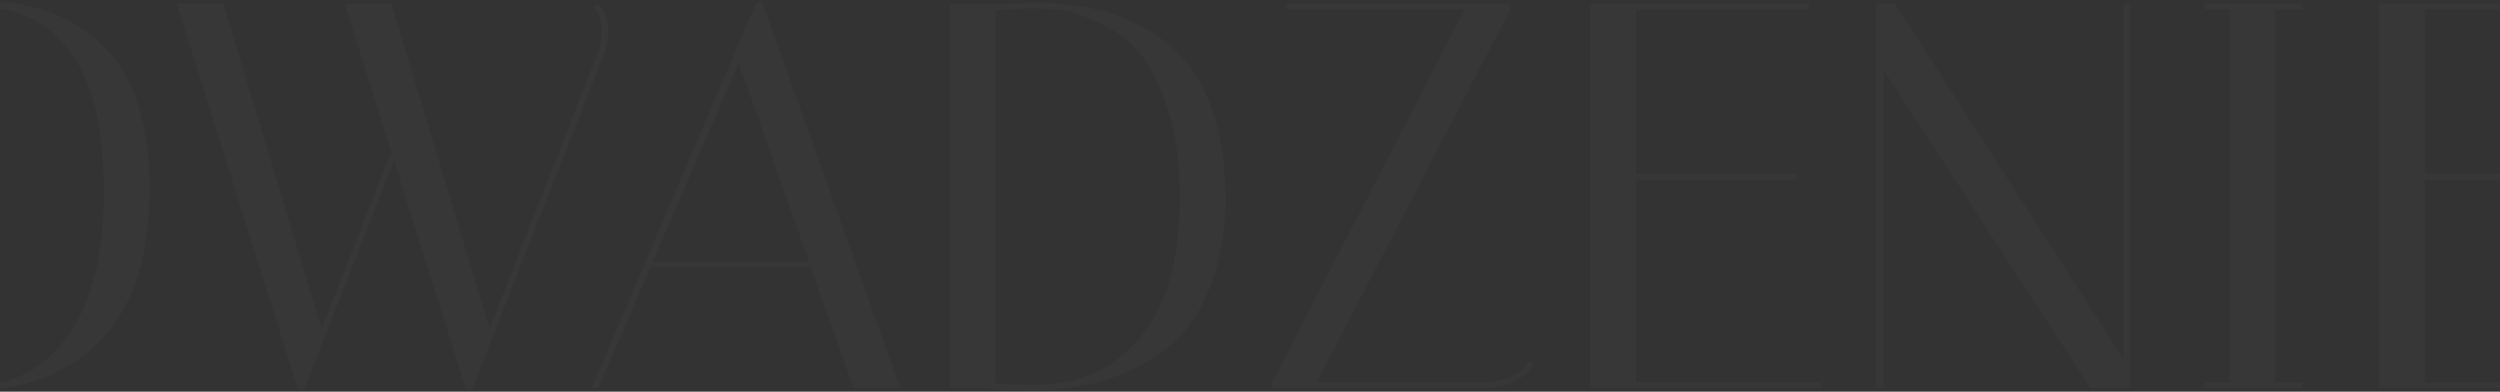 <svg width="1366" height="214" viewBox="0 0 1366 214" fill="none" xmlns="http://www.w3.org/2000/svg">
<rect x="0" y="0" width="1366" height="214" fill="#333333" stroke="none"/>
<path d="M-470.843 2C-467.043 5.8 -465.143 10.7 -465.143 16.7C-465.143 21.7 -466.243 26.8 -468.443 32L-539.243 212L-542.543 213.5L-582.143 87.8L-631.043 212L-634.343 213.5L-700.943 2H-675.443L-621.743 179.6L-583.643 83L-609.143 2H-583.643L-529.943 179.6L-472.043 32C-469.843 27 -468.743 21.8 -468.743 16.4C-468.743 11 -470.243 6.8 -473.243 3.8L-470.843 2ZM-435.232 4.4C-412.032 2.8 -391.632 2 -374.032 2C-324.432 2 -299.632 19.5 -299.632 54.5C-299.632 70.7 -303.832 84.9 -312.232 97.1C-316.632 103.7 -323.432 109 -332.632 113C-341.832 116.8 -352.932 118.7 -365.932 118.7H-410.332V212H-435.232V4.4ZM-373.732 5C-385.332 5 -397.532 5.7 -410.332 7.1V115.7H-365.932C-337.732 114.5 -323.632 94.3 -323.632 55.1C-323.632 39.1 -327.832 26.8 -336.232 18.2C-344.632 9.4 -357.132 5 -373.732 5ZM-269.412 4.4C-246.212 2.8 -225.712 2 -207.912 2C-158.512 2 -133.812 18.5 -133.812 51.5C-133.812 65.5 -137.212 78 -144.012 89C-150.812 100 -162.512 107.3 -179.112 110.9L-119.112 212H-147.012L-205.812 112.7H-244.512V212H-269.412V4.4ZM-207.912 5C-219.512 5 -231.712 5.7 -244.512 7.1V109.7H-200.112C-171.912 108.5 -157.812 89.3 -157.812 52.1C-157.812 36.9 -162.012 25.3 -170.412 17.3C-178.812 9.1 -191.312 5 -207.912 5ZM-104.318 112.1C-104.318 75.7 -95.518 48.1 -77.918 29.3C-60.118 10.3 -37.318 0.8 -9.518 0.8C18.282 0.8 40.382 9 56.782 25.4C73.382 41.8 81.682 68 81.682 104C81.682 140 72.882 167.2 55.282 185.6C37.682 204 14.182 213.2 -15.218 213.2C-40.618 213.2 -61.418 205.9 -77.618 191.3C-86.018 183.7 -92.618 173.2 -97.418 159.8C-102.018 146.2 -104.318 130.3 -104.318 112.1ZM-10.418 3.8C-30.618 3.8 -47.218 12.8 -60.218 30.8C-73.018 48.8 -79.418 75.2 -79.418 110C-79.418 144.8 -73.318 170.2 -61.118 186.2C-48.918 202.2 -32.718 210.2 -12.518 210.2C7.882 210.2 24.482 201.2 37.282 183.2C50.282 165 56.782 138.7 56.782 104.3C56.782 69.7 50.582 44.3 38.182 28.1C25.982 11.9 9.782 3.8 -10.418 3.8ZM326.618 2C330.418 5.8 332.318 10.7 332.318 16.7C332.318 21.7 331.218 26.8 329.018 32L258.218 212L254.918 213.5L215.318 87.8L166.418 212L163.118 213.5L96.518 2H122.018L175.718 179.6L213.818 83L188.318 2H213.818L267.518 179.6L325.418 32C327.618 27 328.718 21.8 328.718 16.4C328.718 11 327.218 6.8 324.218 3.8L326.618 2ZM326.875 212H323.275L412.975 2L416.275 0.5L491.875 212H466.375L442.975 146H355.375L326.875 212ZM403.675 34.4L356.575 143H442.075L403.675 34.4ZM542.967 2.3C551.767 1.9 560.367 1.7 568.767 1.7C577.367 1.7 586.367 2.6 595.767 4.4C605.367 6.2 614.767 9.6 623.967 14.6C633.367 19.4 641.267 25.7 647.667 33.5C654.267 41.1 659.567 51.2 663.567 63.8C667.567 76.4 669.567 91.7 669.567 109.7C669.567 127.7 666.567 143.9 660.567 158.3C654.767 172.5 646.767 183.4 636.567 191C616.767 205.8 592.867 213.2 564.867 213.2C555.067 213.2 544.767 212.8 533.967 212H518.967V2.3H542.967ZM543.867 209.6C548.067 210 553.367 210.2 559.767 210.2C566.167 210.2 570.967 210.1 574.167 209.9C577.367 209.7 581.767 208.9 587.367 207.5C592.967 205.9 598.167 203.8 602.967 201.2C607.767 198.6 612.767 194.8 617.967 189.8C623.367 184.6 627.967 178.5 631.767 171.5C640.367 155.1 644.667 133.7 644.667 107.3C644.667 88.5 642.367 72.3 637.767 58.7C633.167 44.9 627.867 34.7 621.867 28.1C616.067 21.5 608.967 16.3 600.567 12.5C592.167 8.5 585.467 6.2 580.467 5.6C575.467 5 569.667 4.7 563.067 4.7C556.467 4.7 550.067 5 543.867 5.6V209.6ZM702.888 5V2H825.288V5L719.388 209H809.688C815.488 209 820.788 208 825.588 206C830.388 204 833.588 201.1 835.188 197.3L837.588 198.5C837.188 199.5 836.488 200.8 835.488 202.4C834.688 203.8 831.988 205.8 827.388 208.4C822.788 210.8 817.188 212 810.588 212H695.088V209L800.388 5H702.888ZM988.464 2V5H893.964V95H981.564V98H893.964V209H995.064V212H869.064V2H988.464ZM1029.08 212H1025.18V2H1035.38L1160.18 196.1V2H1164.08V212H1142.18L1029.08 38V212ZM1204.51 5V2H1257.91V5H1243.21V209H1257.91V212H1204.51V209H1218.31V5H1204.51ZM1419.42 2V5H1324.92V95H1412.52V98H1324.92V209H1426.02V212H1300.02V2H1419.42Z" fill="white" fill-opacity="0.02"/>
</svg>
